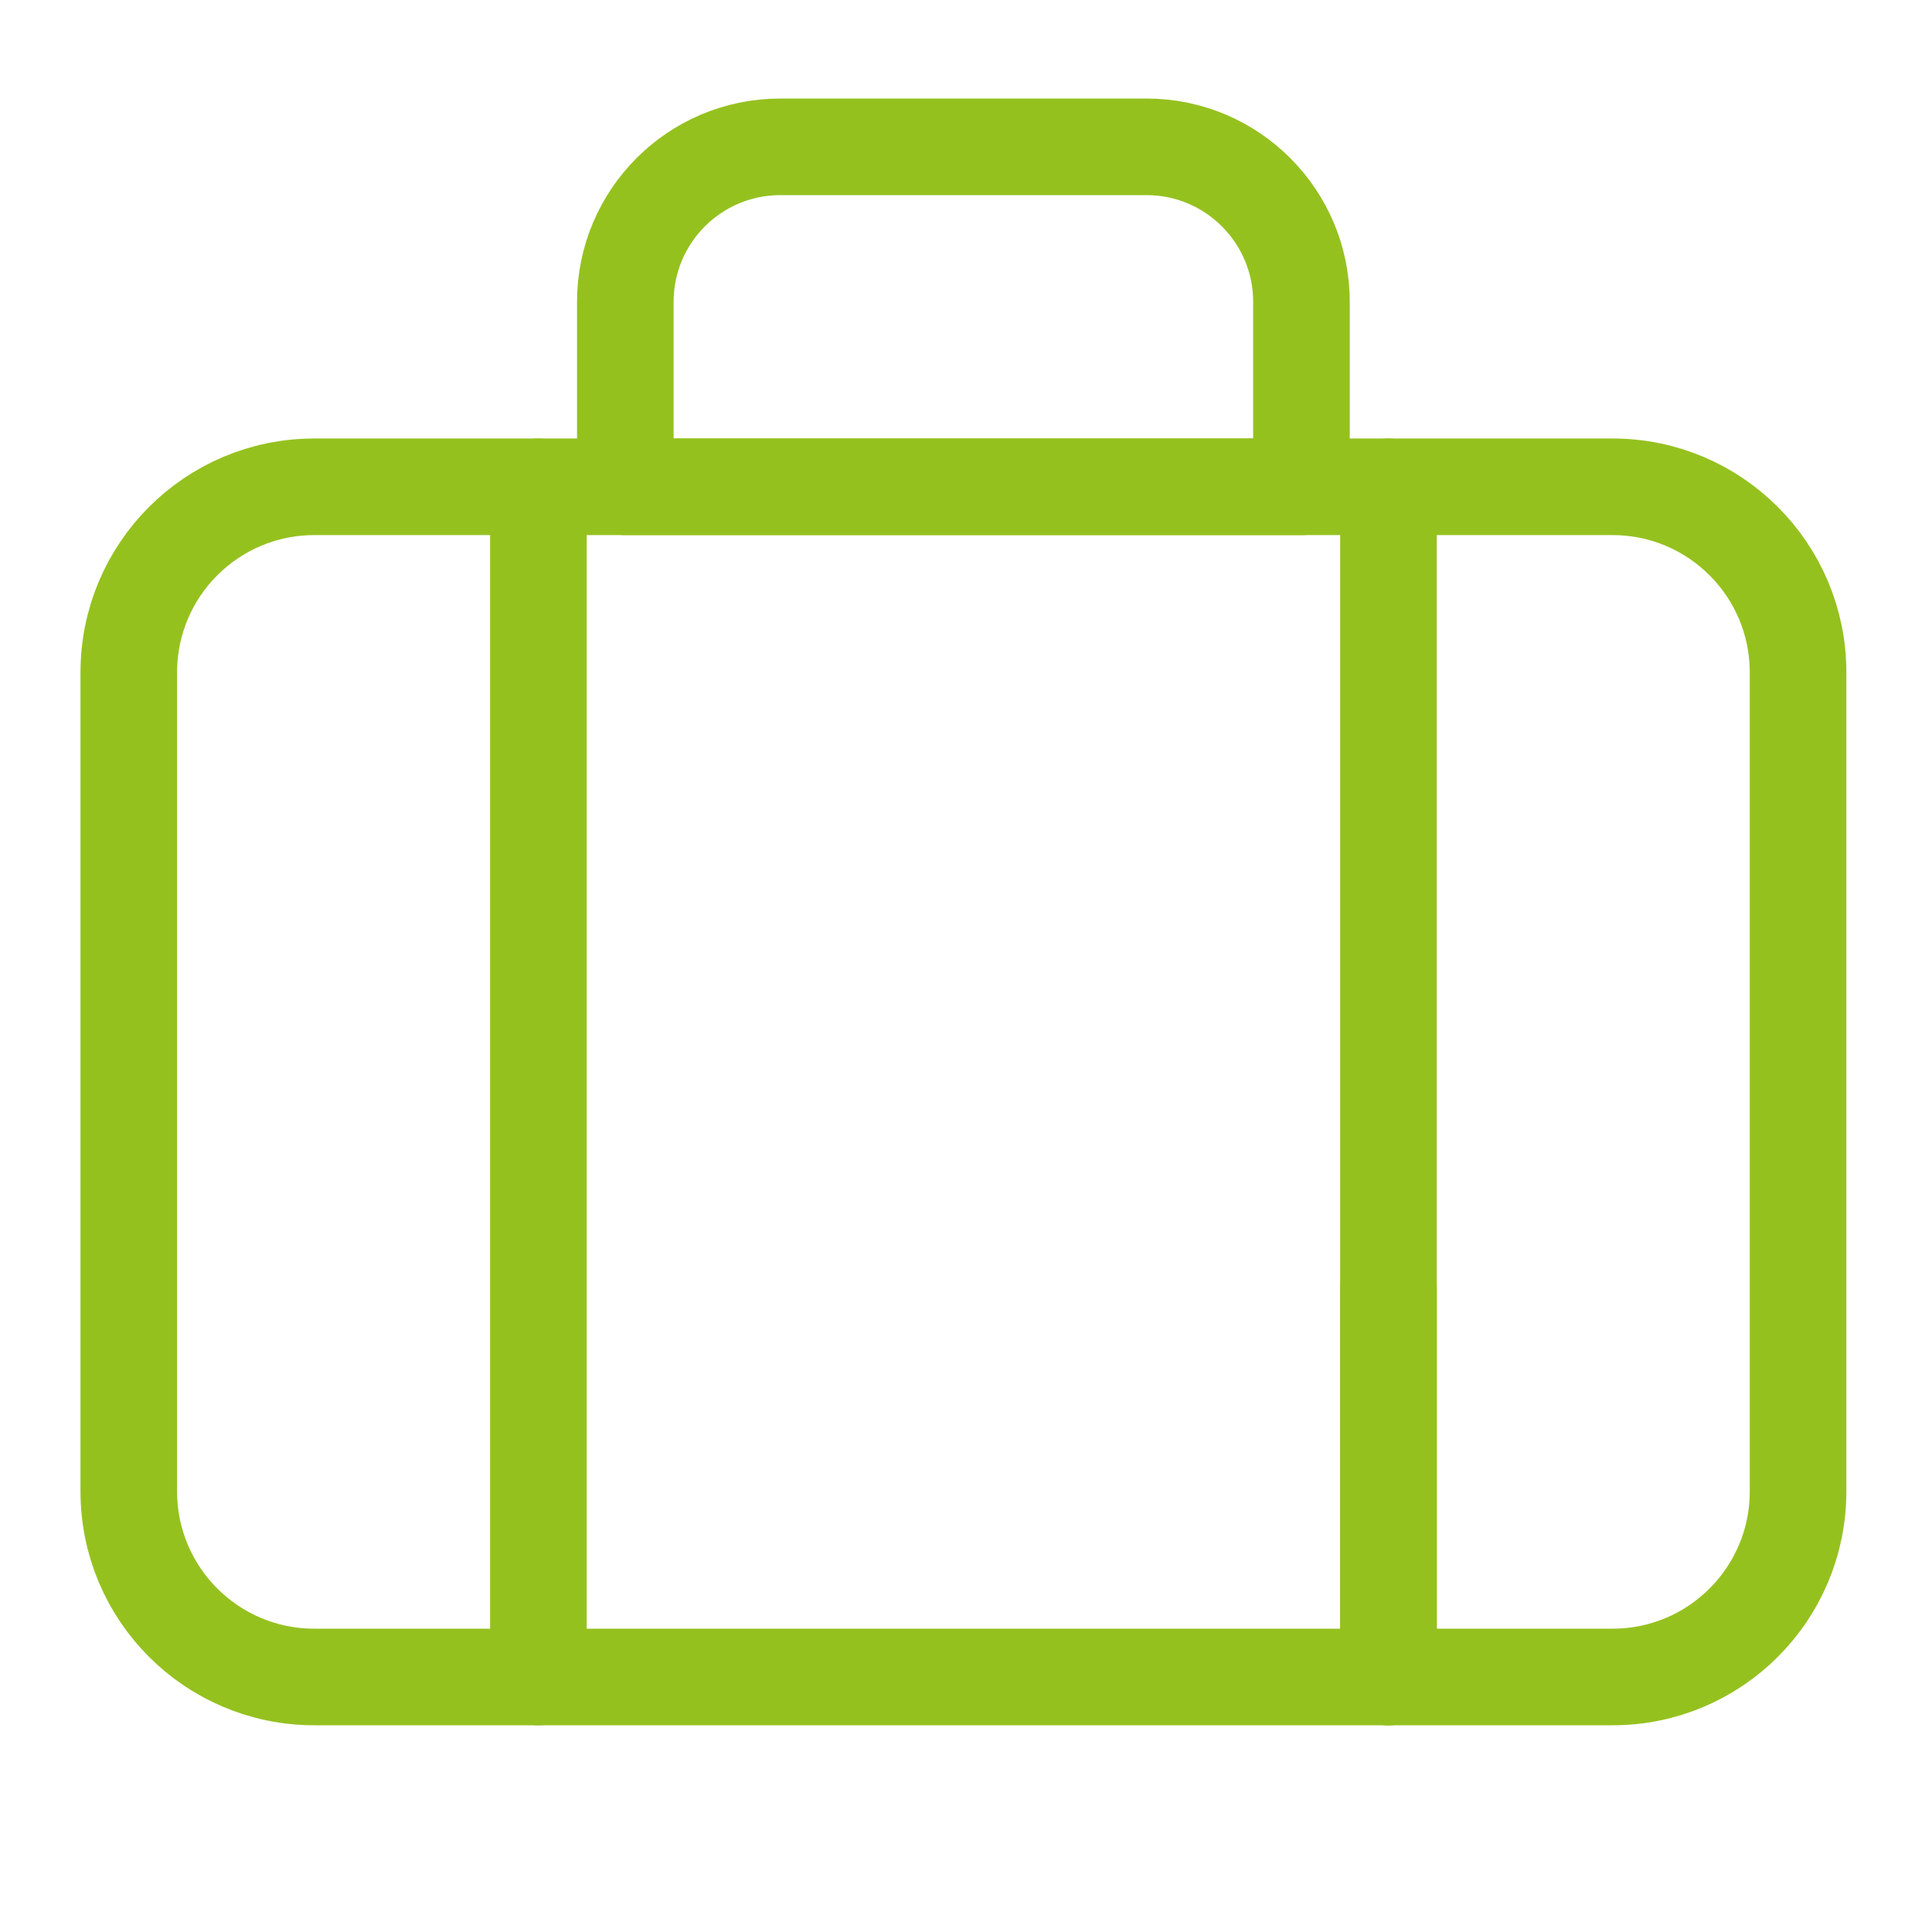 <?xml version="1.0" encoding="UTF-8"?>
<svg width="30px" height="30px" viewBox="0 0 30 30" version="1.1" xmlns="http://www.w3.org/2000/svg" xmlns:xlink="http://www.w3.org/1999/xlink">
    <!-- Generator: Sketch 58 (84663) - https://sketch.com -->
    <title>icon_footer_careers</title>
    <desc>Created with Sketch.</desc>
    <g id="icon_footer_careers" stroke="none" stroke-width="1" fill="none" fill-rule="evenodd" stroke-linecap="round" stroke-linejoin="round">
        <g id="Group-12" transform="translate(2, 2)" stroke="#95C11F" stroke-width="1.5">
            <path d="M23.04,24.04 L2.88,24.04 C1.289,24.04 -0,22.75 -0,21.16 L-0,8.439 C-0,6.85 1.289,5.559 2.88,5.559 L23.04,5.559 C24.631,5.559 25.92,6.85 25.92,8.439 L25.92,21.16 C25.92,22.75 24.631,24.04 23.04,24.04 Z" id="Stroke-1"></path>
            <path d="M15.803,0.28 L10.117,0.28 C8.787,0.28 7.71,1.358 7.71,2.687 L7.71,5.559 L18.209,5.559 L18.209,2.687 C18.209,1.358 17.132,0.28 15.803,0.28 Z" id="Stroke-3"></path>
            <path d="M6.36,5.559 L6.36,24.04" id="Stroke-5"></path>
            <path d="M19.56,24.04 L19.56,5.559" id="Stroke-7"></path>
            <path d="M19.56,24.04 L19.56,18.004" id="Stroke-11"></path>
        </g>
    </g>
</svg>